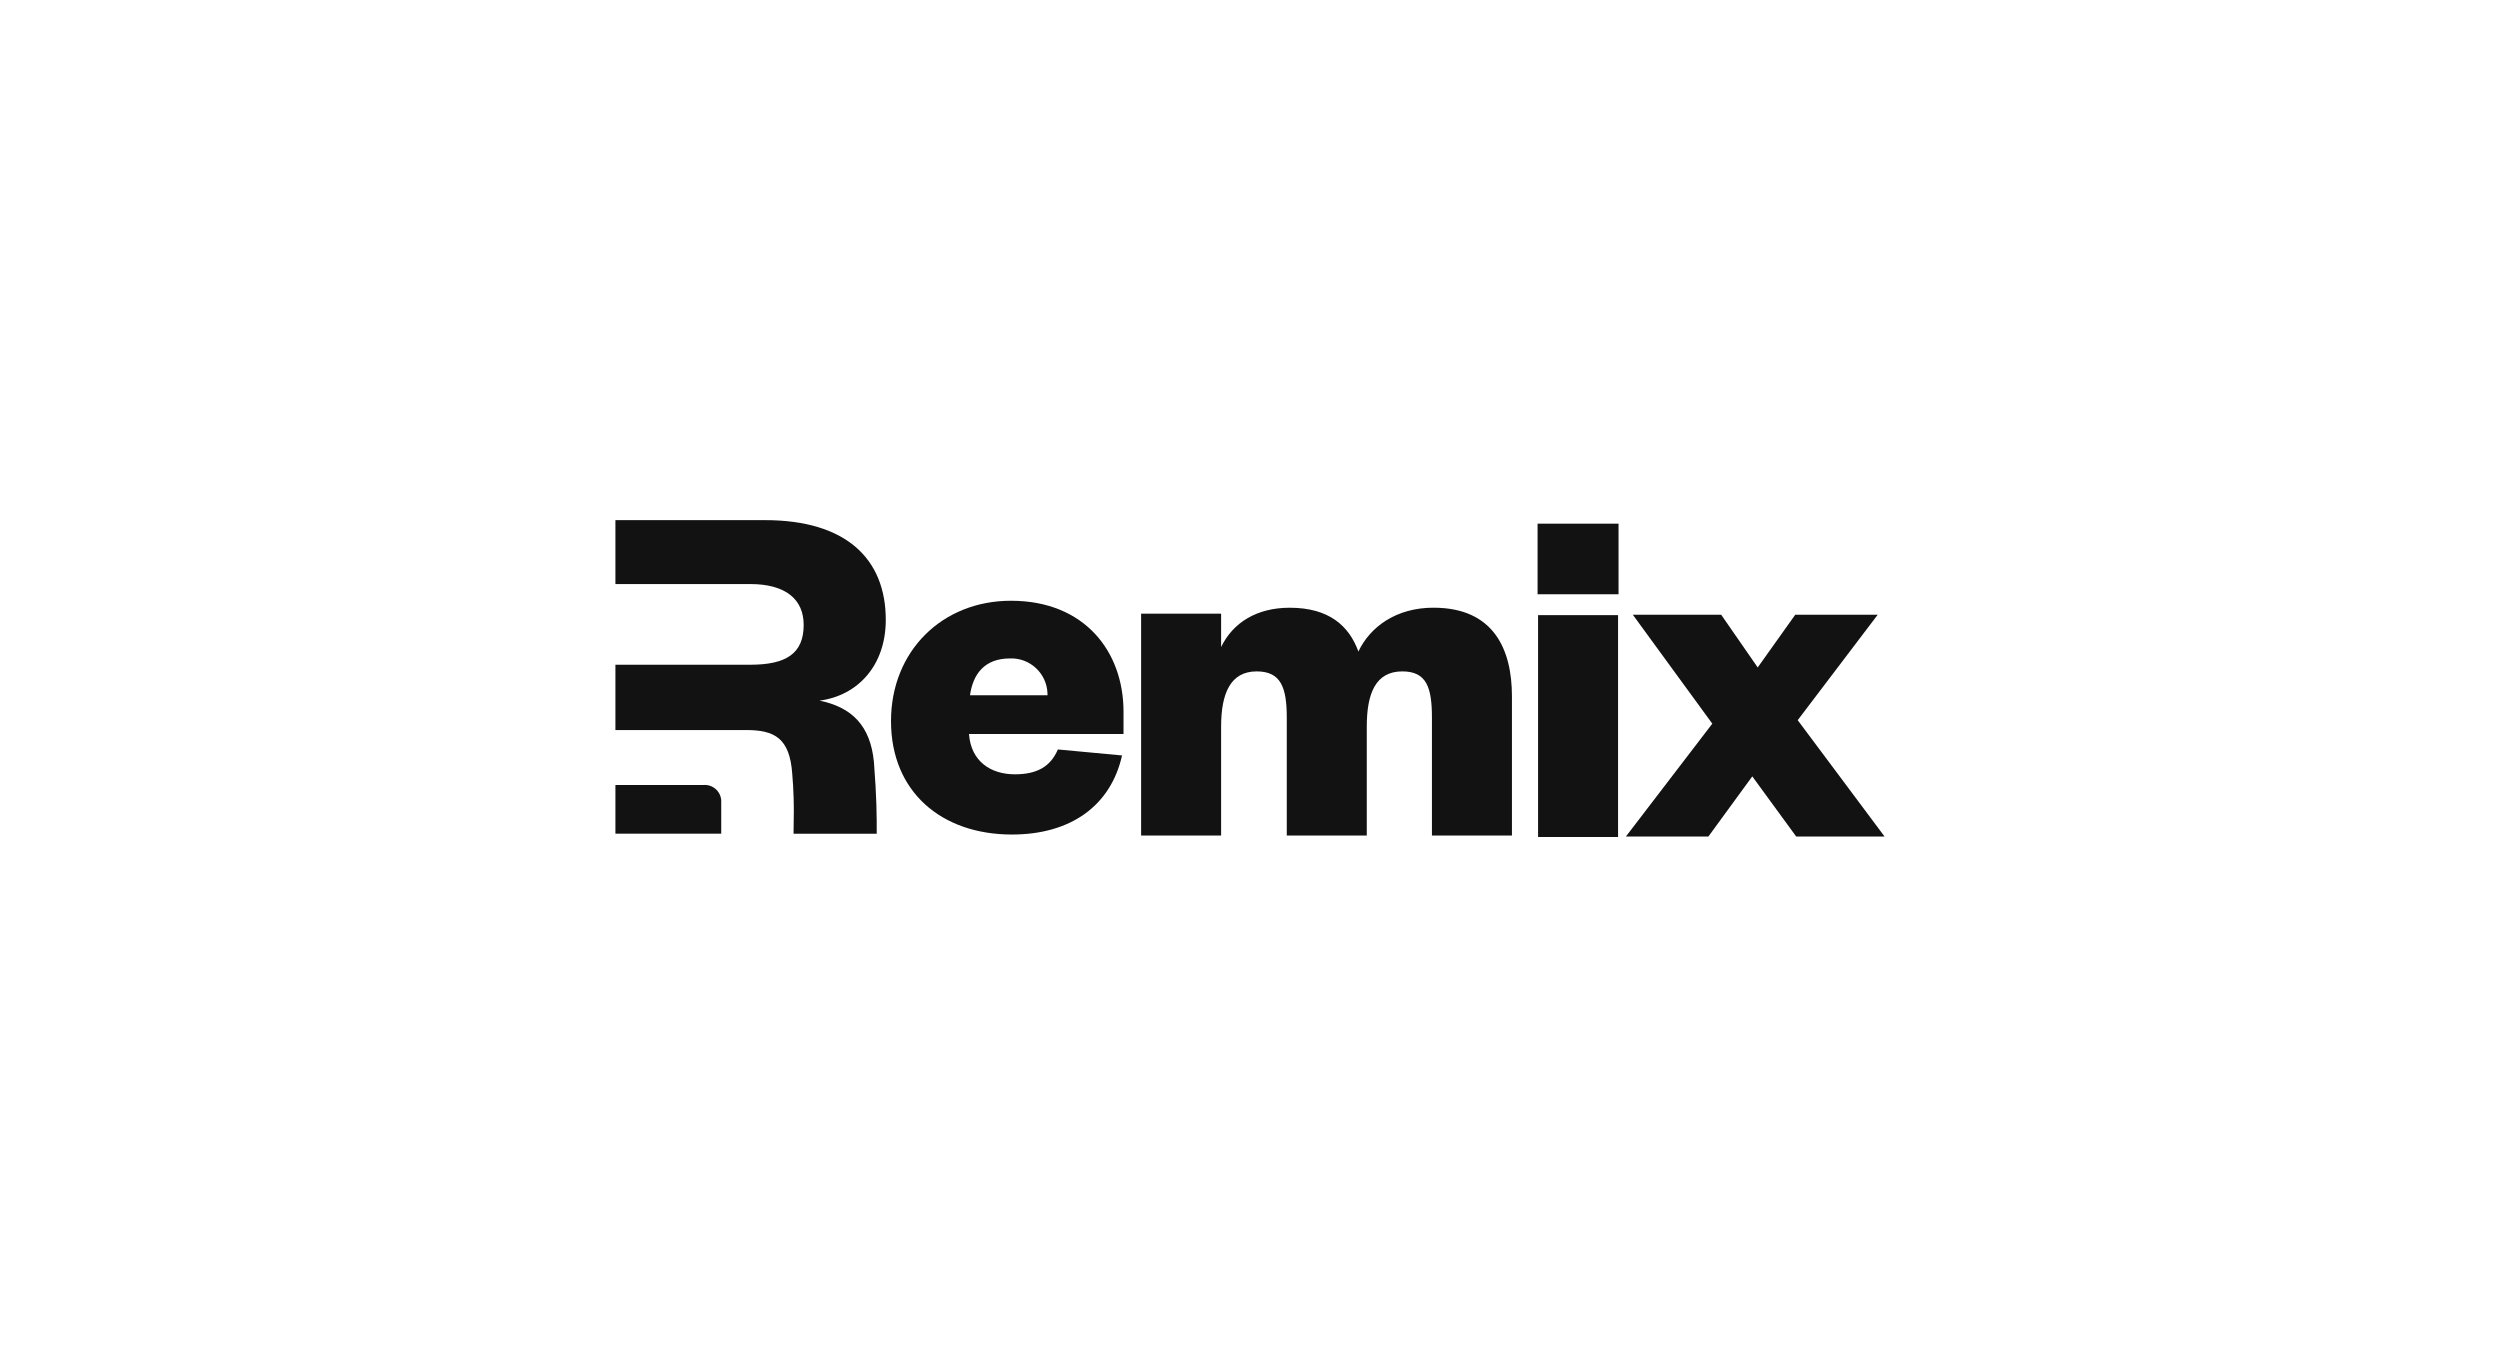 <?xml version="1.0" encoding="UTF-8"?><svg id="a" xmlns="http://www.w3.org/2000/svg" width="350" height="190" xmlns:xlink="http://www.w3.org/1999/xlink" viewBox="0 0 350 190"><defs><style>.j{fill:none;}.k{fill:#fff;}.l,.m{fill:#121212;}.m{fill-rule:evenodd;}.n{clip-path:url(#b);}</style><clipPath id="b"><rect class="j" x="86.158" y="72.819" width="177.684" height="44.362"/></clipPath></defs><rect class="k" width="350" height="190"/><g class="n"><g id="c" transform="translate(0 0)"><path id="d" class="m" d="M122.35,106.674c.392,5.072,.392,7.45,.392,10.046h-11.645c0-.565,.011-1.084,.019-1.606,.059-2.257-.008-4.515-.2-6.764-.347-5.025-2.493-6.143-6.443-6.143h-18.315v-9.145h18.873c4.986,0,7.482-1.529,7.482-5.578,0-3.56-2.5-5.717-7.482-5.717h-18.873v-8.948h20.95c11.292,0,16.9,5.376,16.9,13.961,0,6.422-3.948,10.611-9.283,11.309,4.5,.906,7.137,3.489,7.621,8.585"/><path id="e" class="l" d="M86.158,116.718v-6.818h12.314c1.271-.108,2.389,.834,2.497,2.104,.01,.117,.011,.234,.003,.35v4.363h-14.814Z"/><path id="f" class="l" d="M262.879,86.062h-11.546l-5.254,7.381-5.113-7.381h-12.372l11.127,15.25-12.1,15.807h11.547l6.152-8.426,6.152,8.426h12.372l-12.165-16.295,11.2-14.762Z"/><path id="g" class="l" d="M190.172,91.21c-1.313-3.622-4.147-6.128-9.607-6.128-4.631,0-7.949,2.088-9.609,5.5v-4.665h-11.2v31.058h11.2v-15.25c0-4.665,1.313-7.73,4.978-7.73,3.386,0,4.215,2.23,4.215,6.477v16.5h11.2v-15.247c0-4.665,1.242-7.73,4.976-7.73,3.386,0,4.147,2.23,4.147,6.477v16.5h11.2v-19.495c0-6.477-2.487-12.4-10.988-12.4-5.183,0-8.848,2.645-10.506,6.128"/><path id="h" class="l" d="M148.103,104.923c-1.037,2.438-2.975,3.481-6.017,3.481-3.384,0-6.15-1.81-6.426-5.64h21.632v-3.13c0-8.426-5.458-15.529-15.756-15.529-9.608-.004-16.795,7.029-16.795,16.849,0,9.887,7.047,15.88,16.934,15.88,8.154,0,13.82-3.969,15.411-11.072l-8.983-.839Zm-12.303-7.589c.413-2.924,2-5.153,5.6-5.153,2.798-.1,5.148,2.087,5.248,4.885,.003,.089,.004,.179,.003,.268h-10.851Z"/><path id="i" class="l" d="M215.33,117.181h11.2v-31.058h-11.2v31.058Zm-.069-33.982h11.335v-9.889h-11.335v9.889Z"/></g></g></svg>